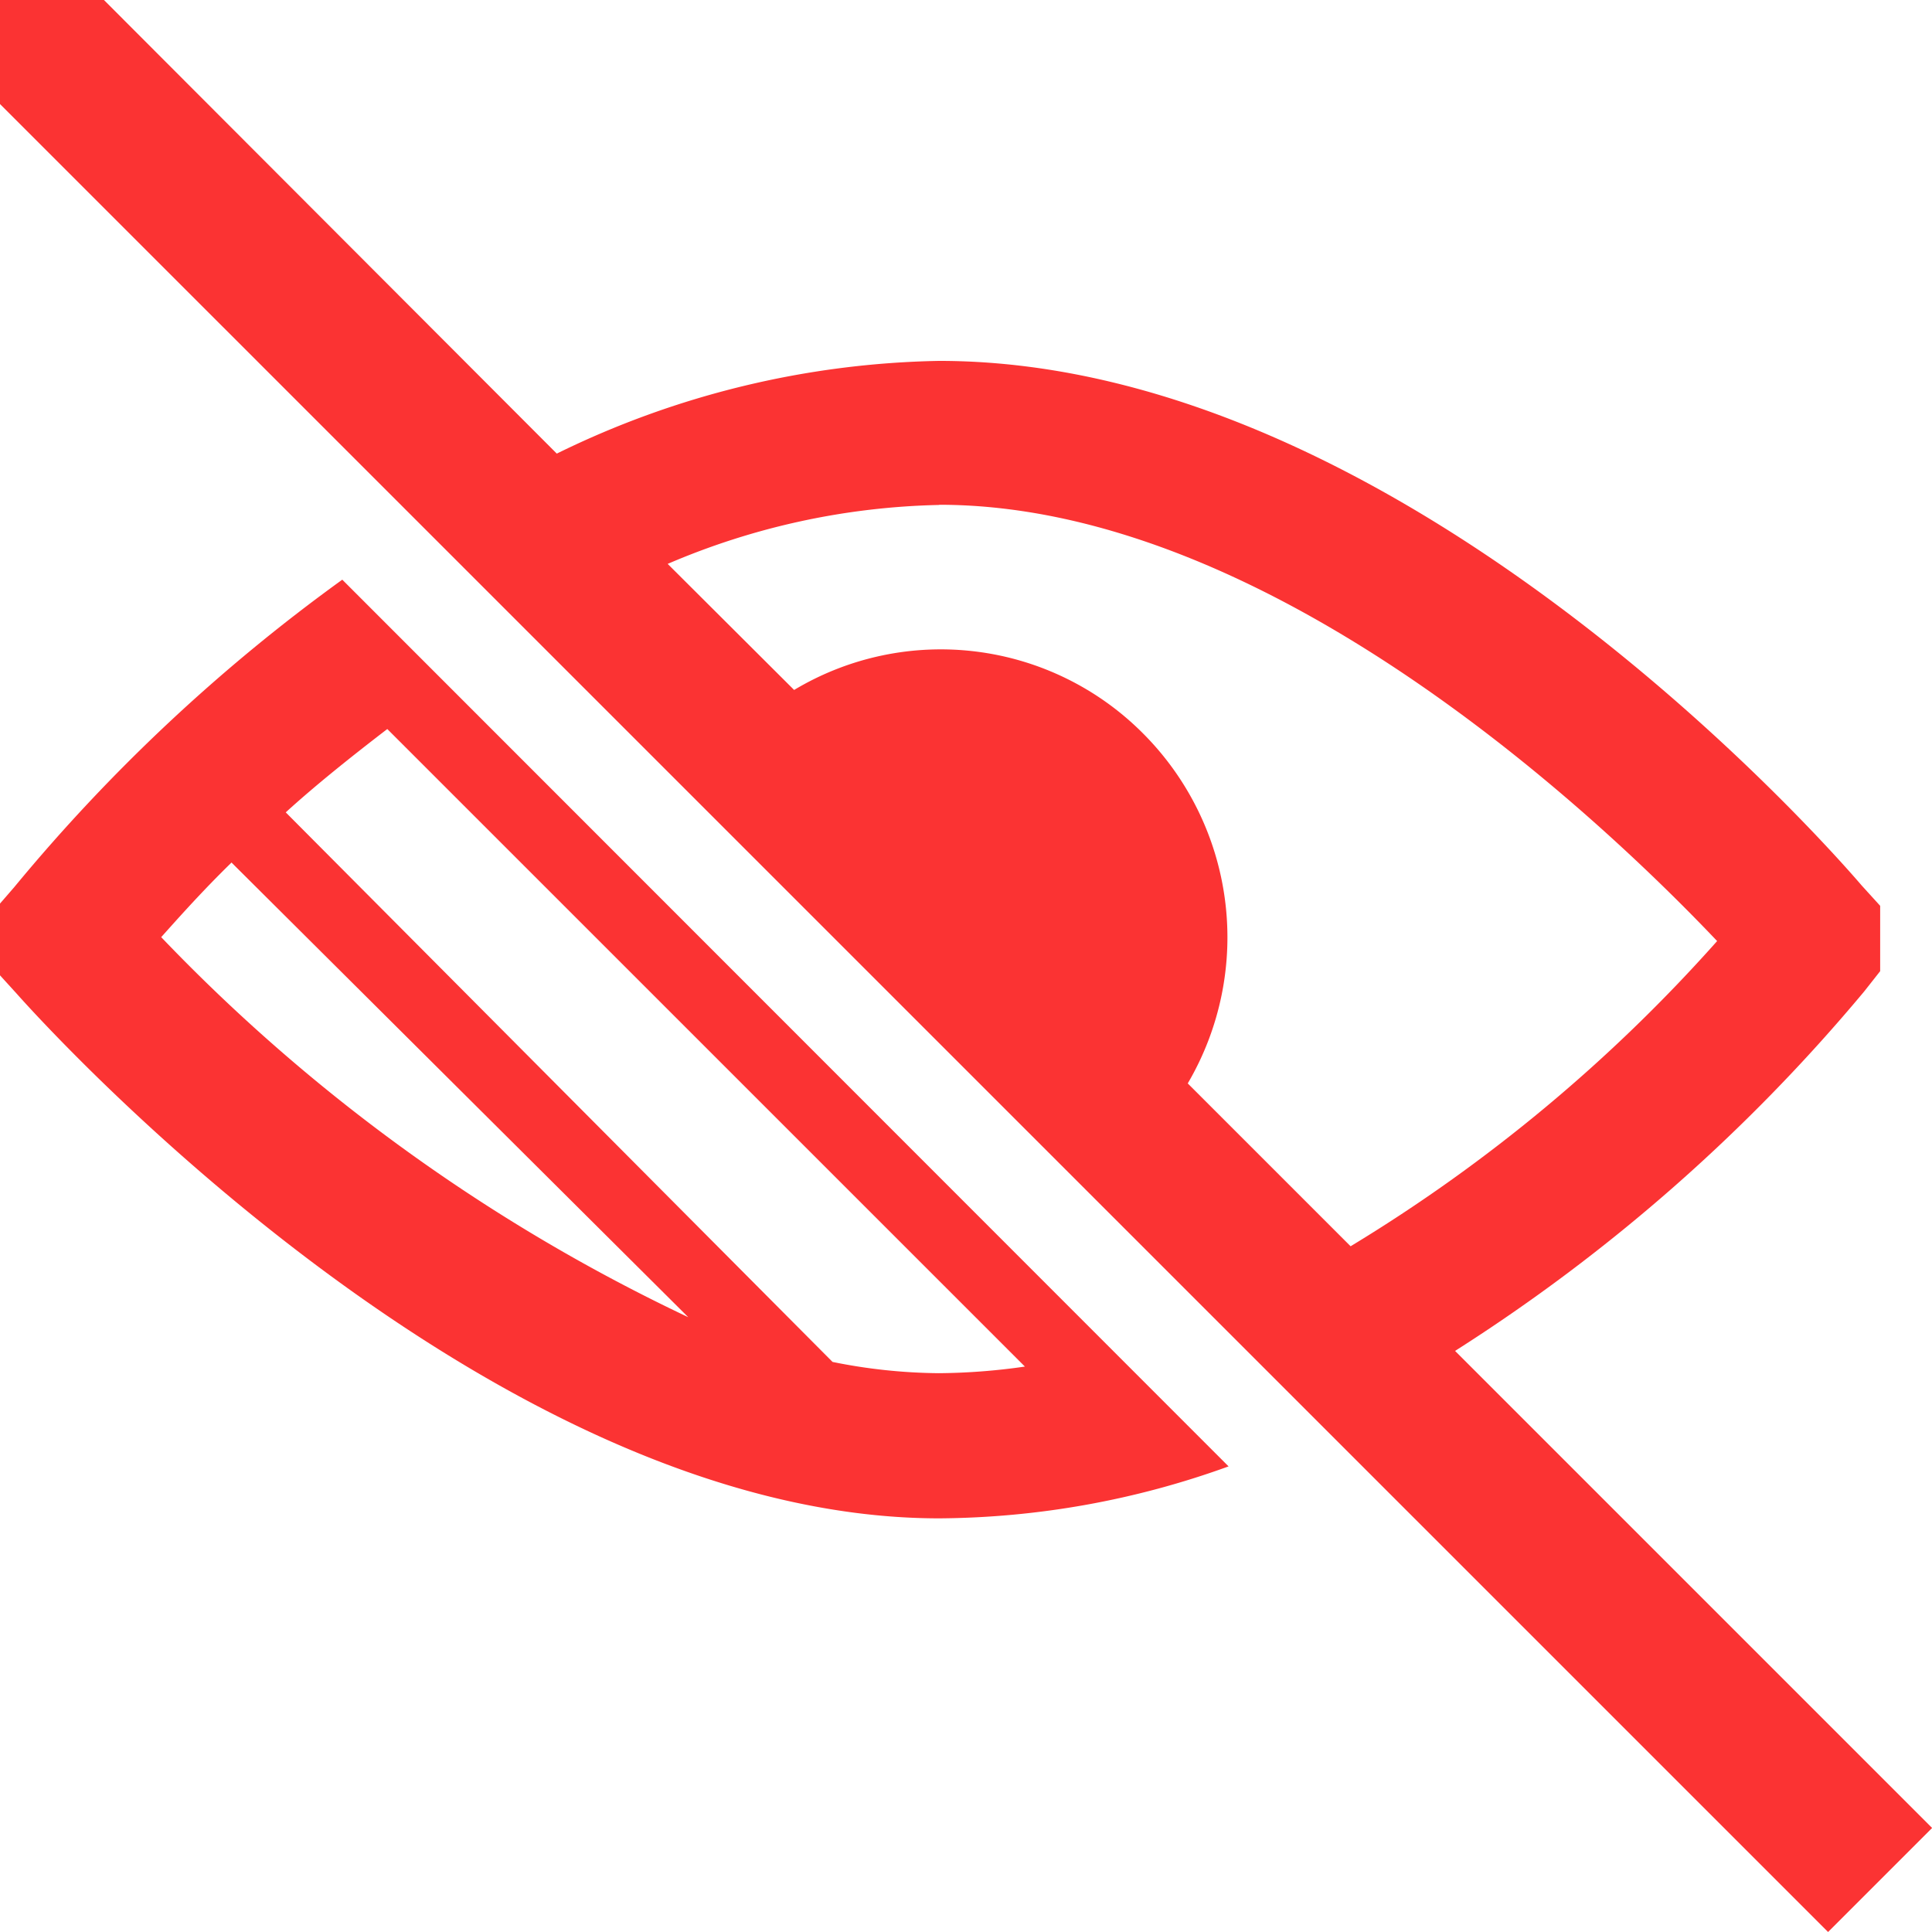 <svg xmlns="http://www.w3.org/2000/svg" xmlns:xlink="http://www.w3.org/1999/xlink" width="31.569" height="31.569" viewBox="0 0 31.569 31.569"><defs><clipPath id="a"><rect width="31.569" height="31.569" fill="#fb3333"/></clipPath></defs><g clip-path="url(#a)"><path d="M1.7,0,0,1.7,30.748,32.446l1.7-1.7-7.795-7.795a28.862,28.862,0,0,0,6.686-5.875l.26-.33V15.678l-.3-.33C31,15,23.935,6.774,16.223,6.774A14.742,14.742,0,0,0,9.975,8.289ZM16.223,9.125c5.494,0,10.976,5.3,12.712,7.129a26.114,26.114,0,0,1-5.989,4.987L20.285,18.58a4.716,4.716,0,0,0-.741-5.729,4.662,4.662,0,0,0-5.691-.7l-2.066-2.06a11.855,11.855,0,0,1,4.436-.963M6.47,10.349a28.8,28.8,0,0,0-5.361,5.025l-.26.3v1.109l.3.33c.311.349,7.649,8.574,15.076,8.574a14.106,14.106,0,0,0,4.727-.849Zm.735,2.44L17.624,23.207a10.278,10.278,0,0,1-1.407.108,9.033,9.033,0,0,1-1.736-.184l-8.935-8.98c.488-.444,1.058-.9,1.66-1.362m-2.548,2.18L12.123,22.4a29.144,29.144,0,0,1-8.612-6.21c.279-.311.672-.754,1.147-1.217" transform="translate(-0.877 -0.877)" fill="#fb3333"/></g></svg>